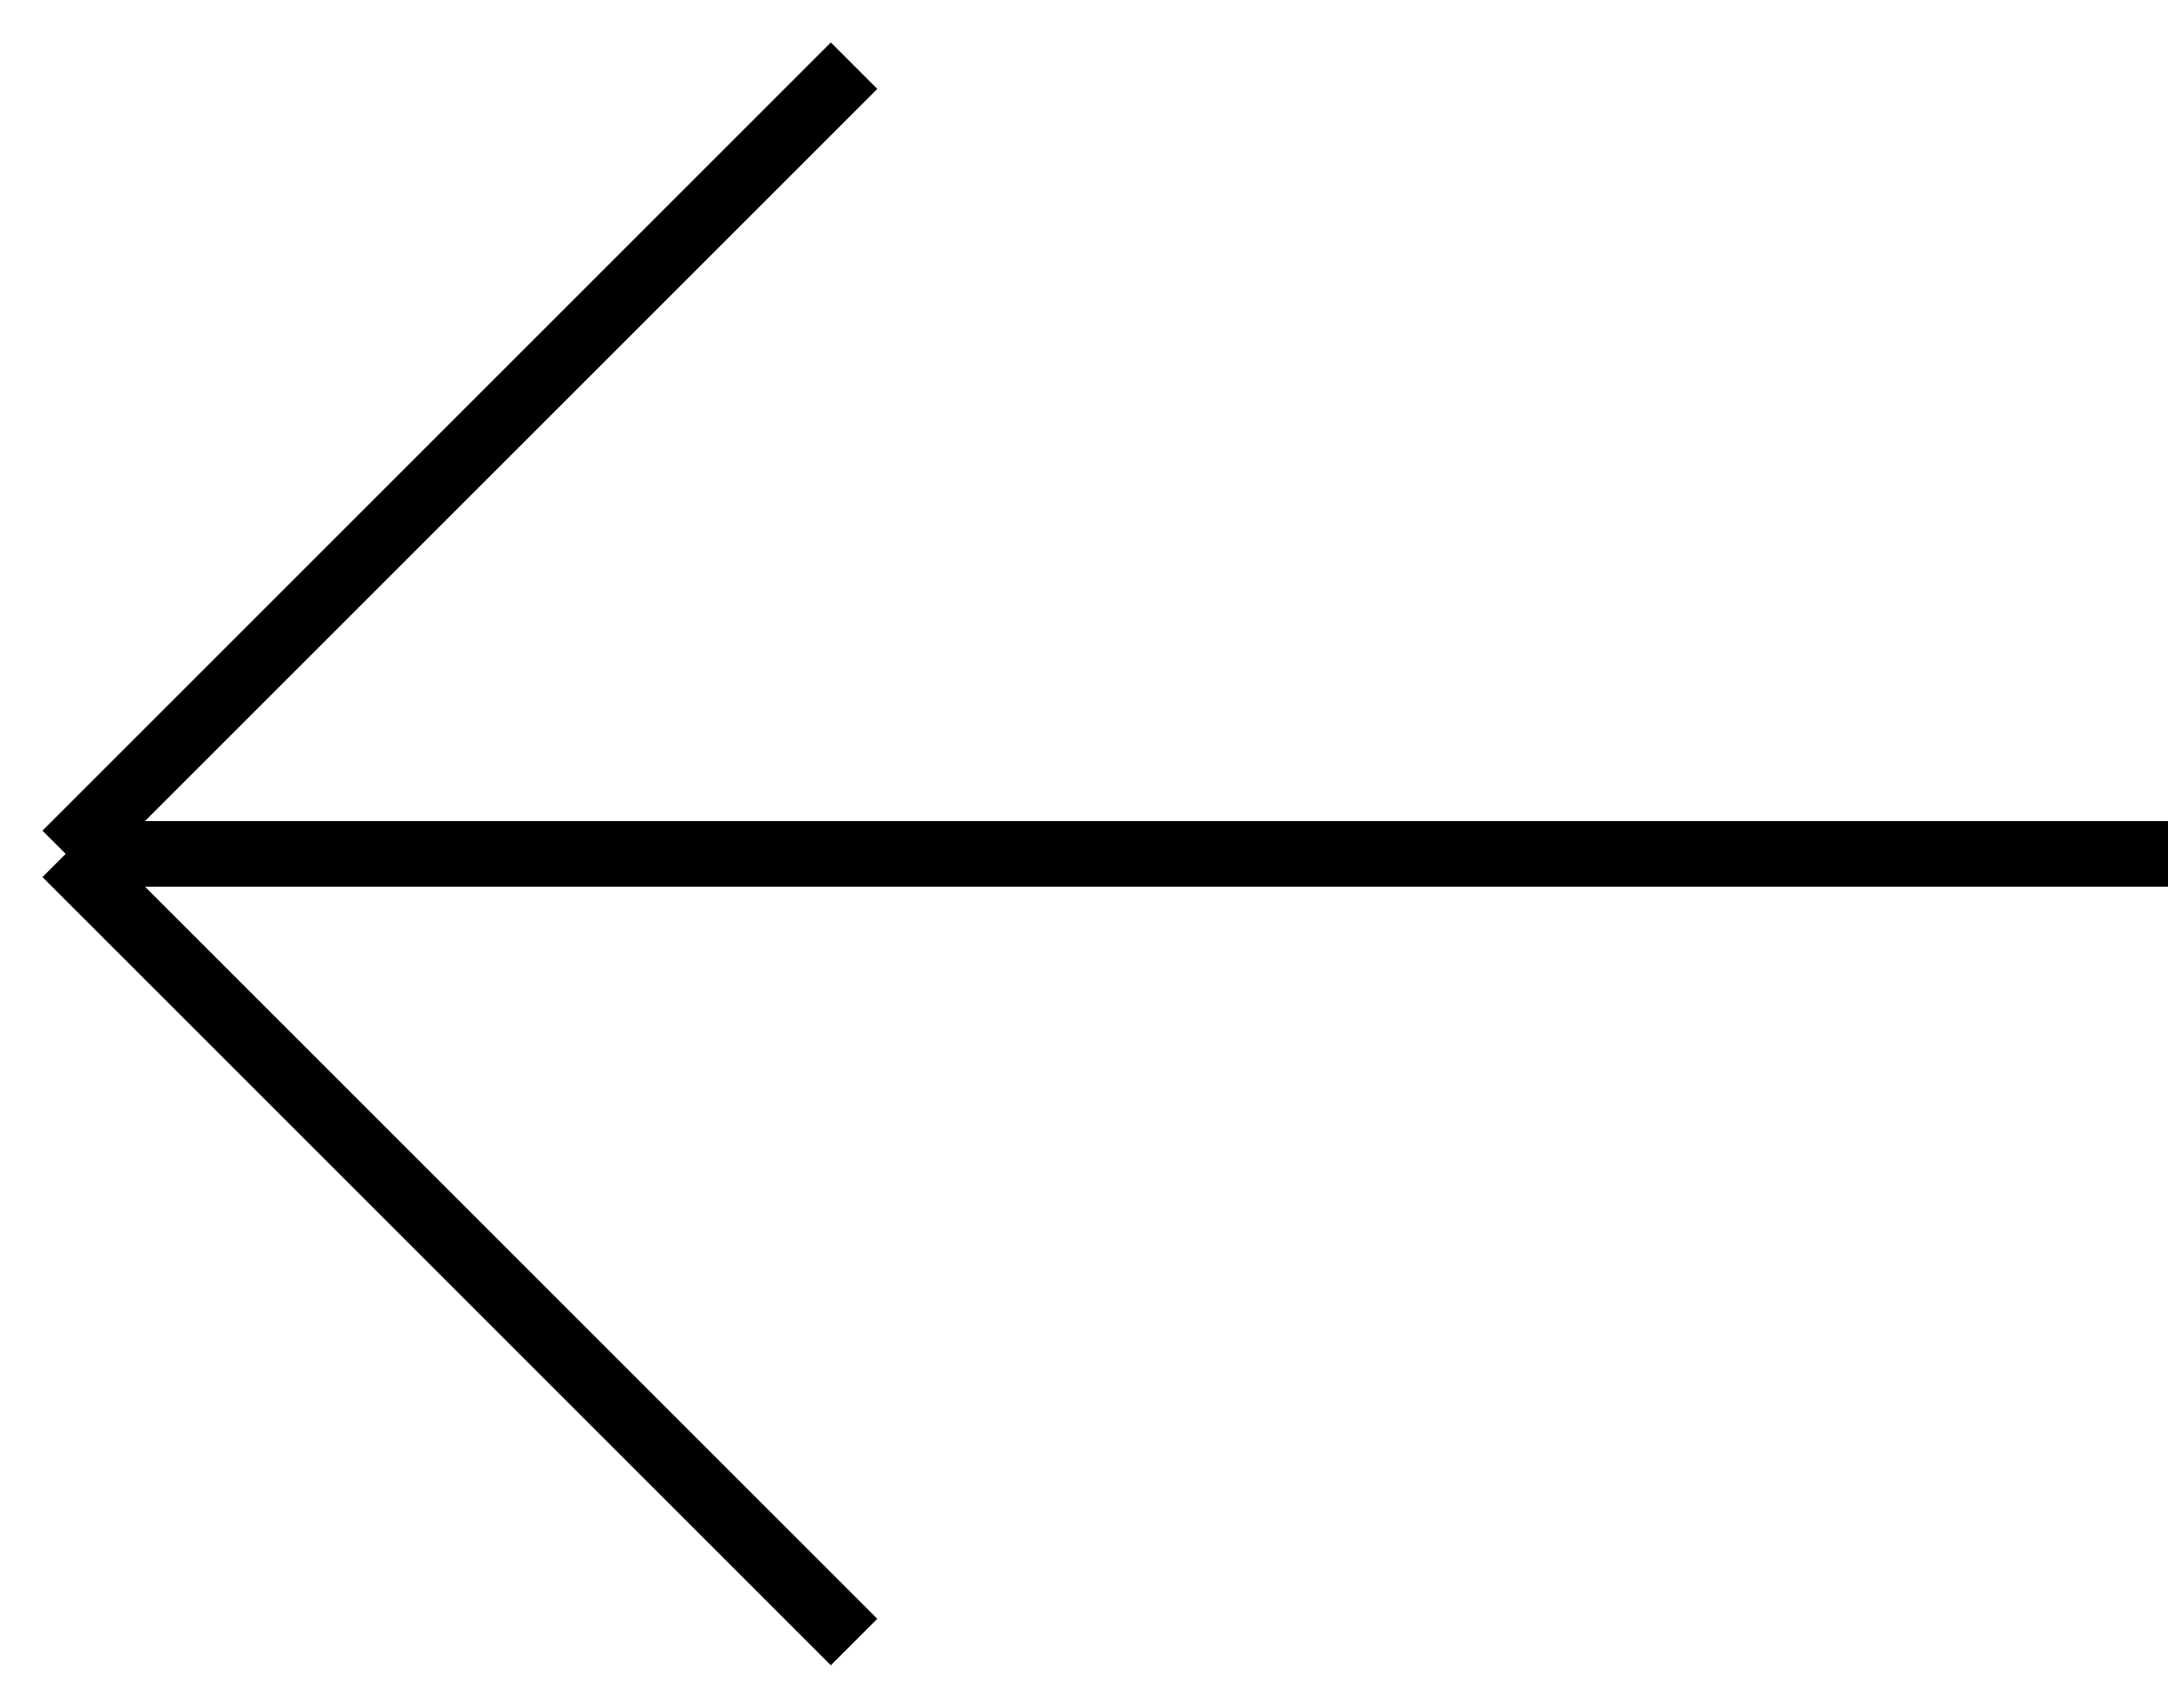 <?xml version="1.0" encoding="UTF-8"?> <svg xmlns="http://www.w3.org/2000/svg" width="33" height="26" viewBox="0 0 33 26" fill="none"> <path d="M33 13H1M1 13L13 1M1 13L13 25" stroke="black"></path> </svg> 